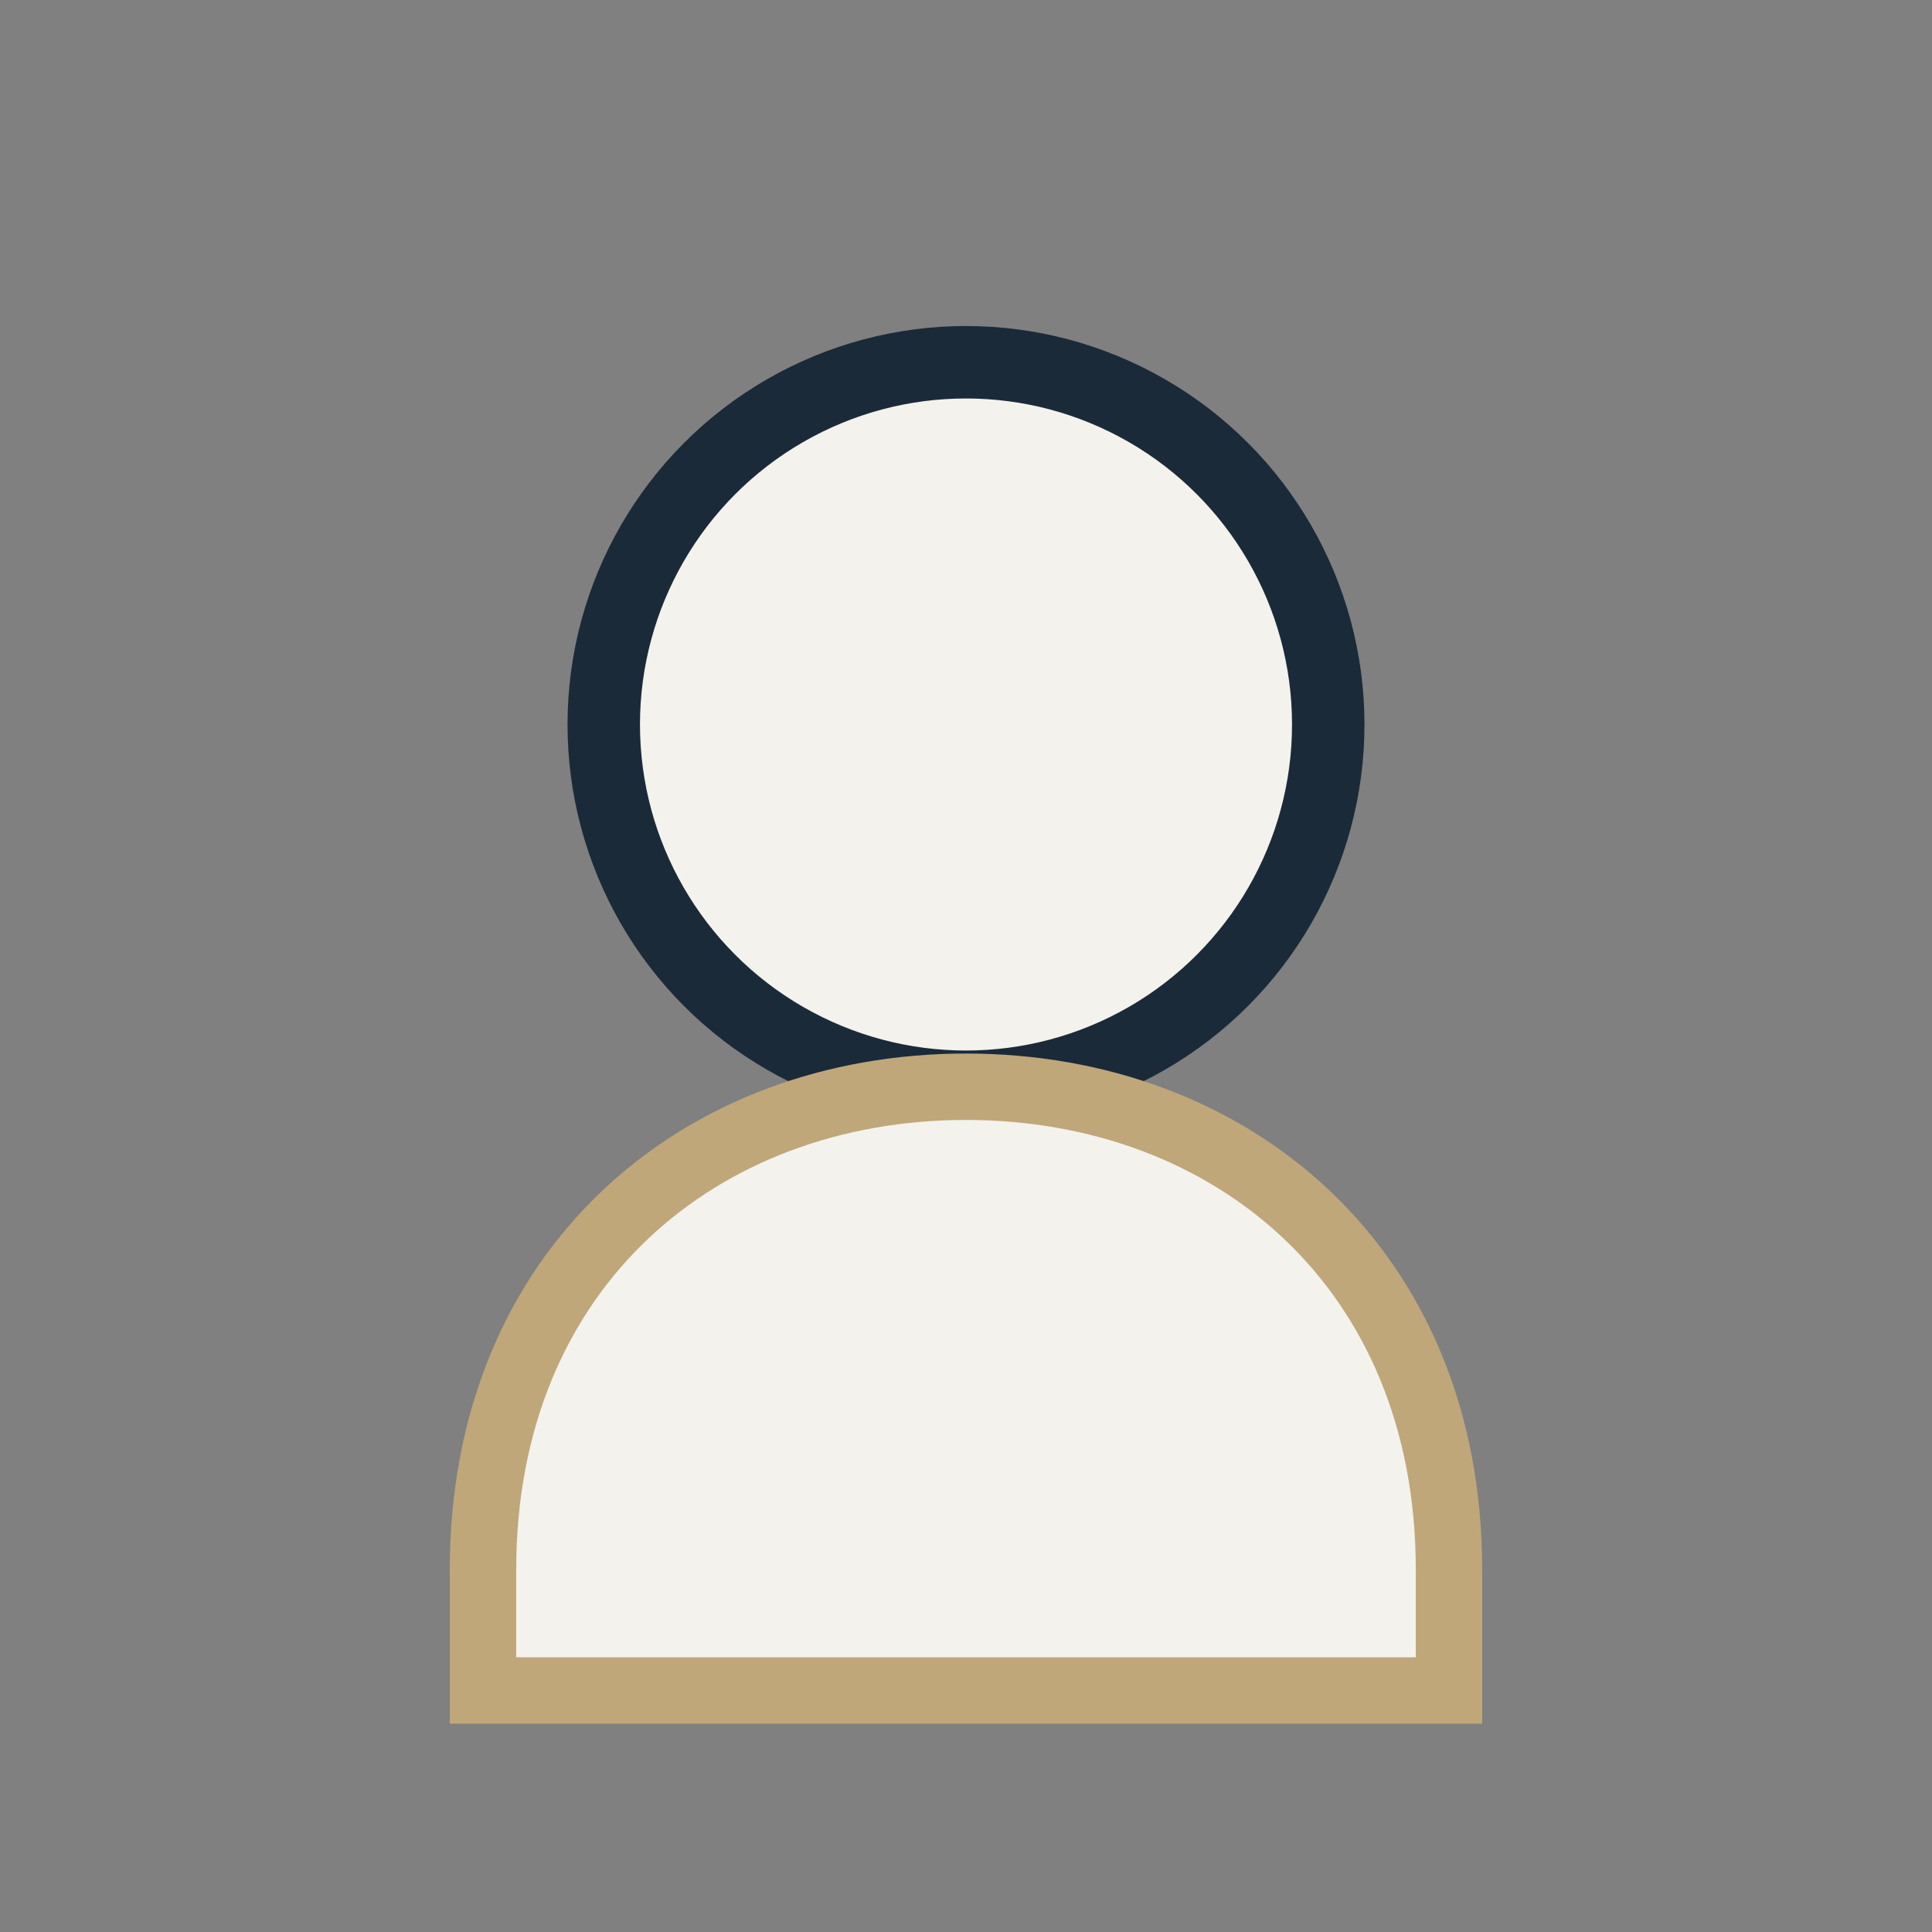 <?xml version="1.0" encoding="UTF-8"?>
<svg xmlns="http://www.w3.org/2000/svg" width="32" height="32" viewBox="0 0 32 32"><rect x="0" y="0" width="32" height="32" fill="#808080" stroke="none"/><circle cx="16" cy="12" r="6" fill="#F4F2ED" stroke="#1A2A39" stroke-width="1.2"/><path d="M16 18c-4.4 0-8 3-8 8v2h16v-2c0-5-3.6-8-8-8z" fill="#F4F2ED" stroke="#BFA77A" stroke-width="1.1"/></svg>
